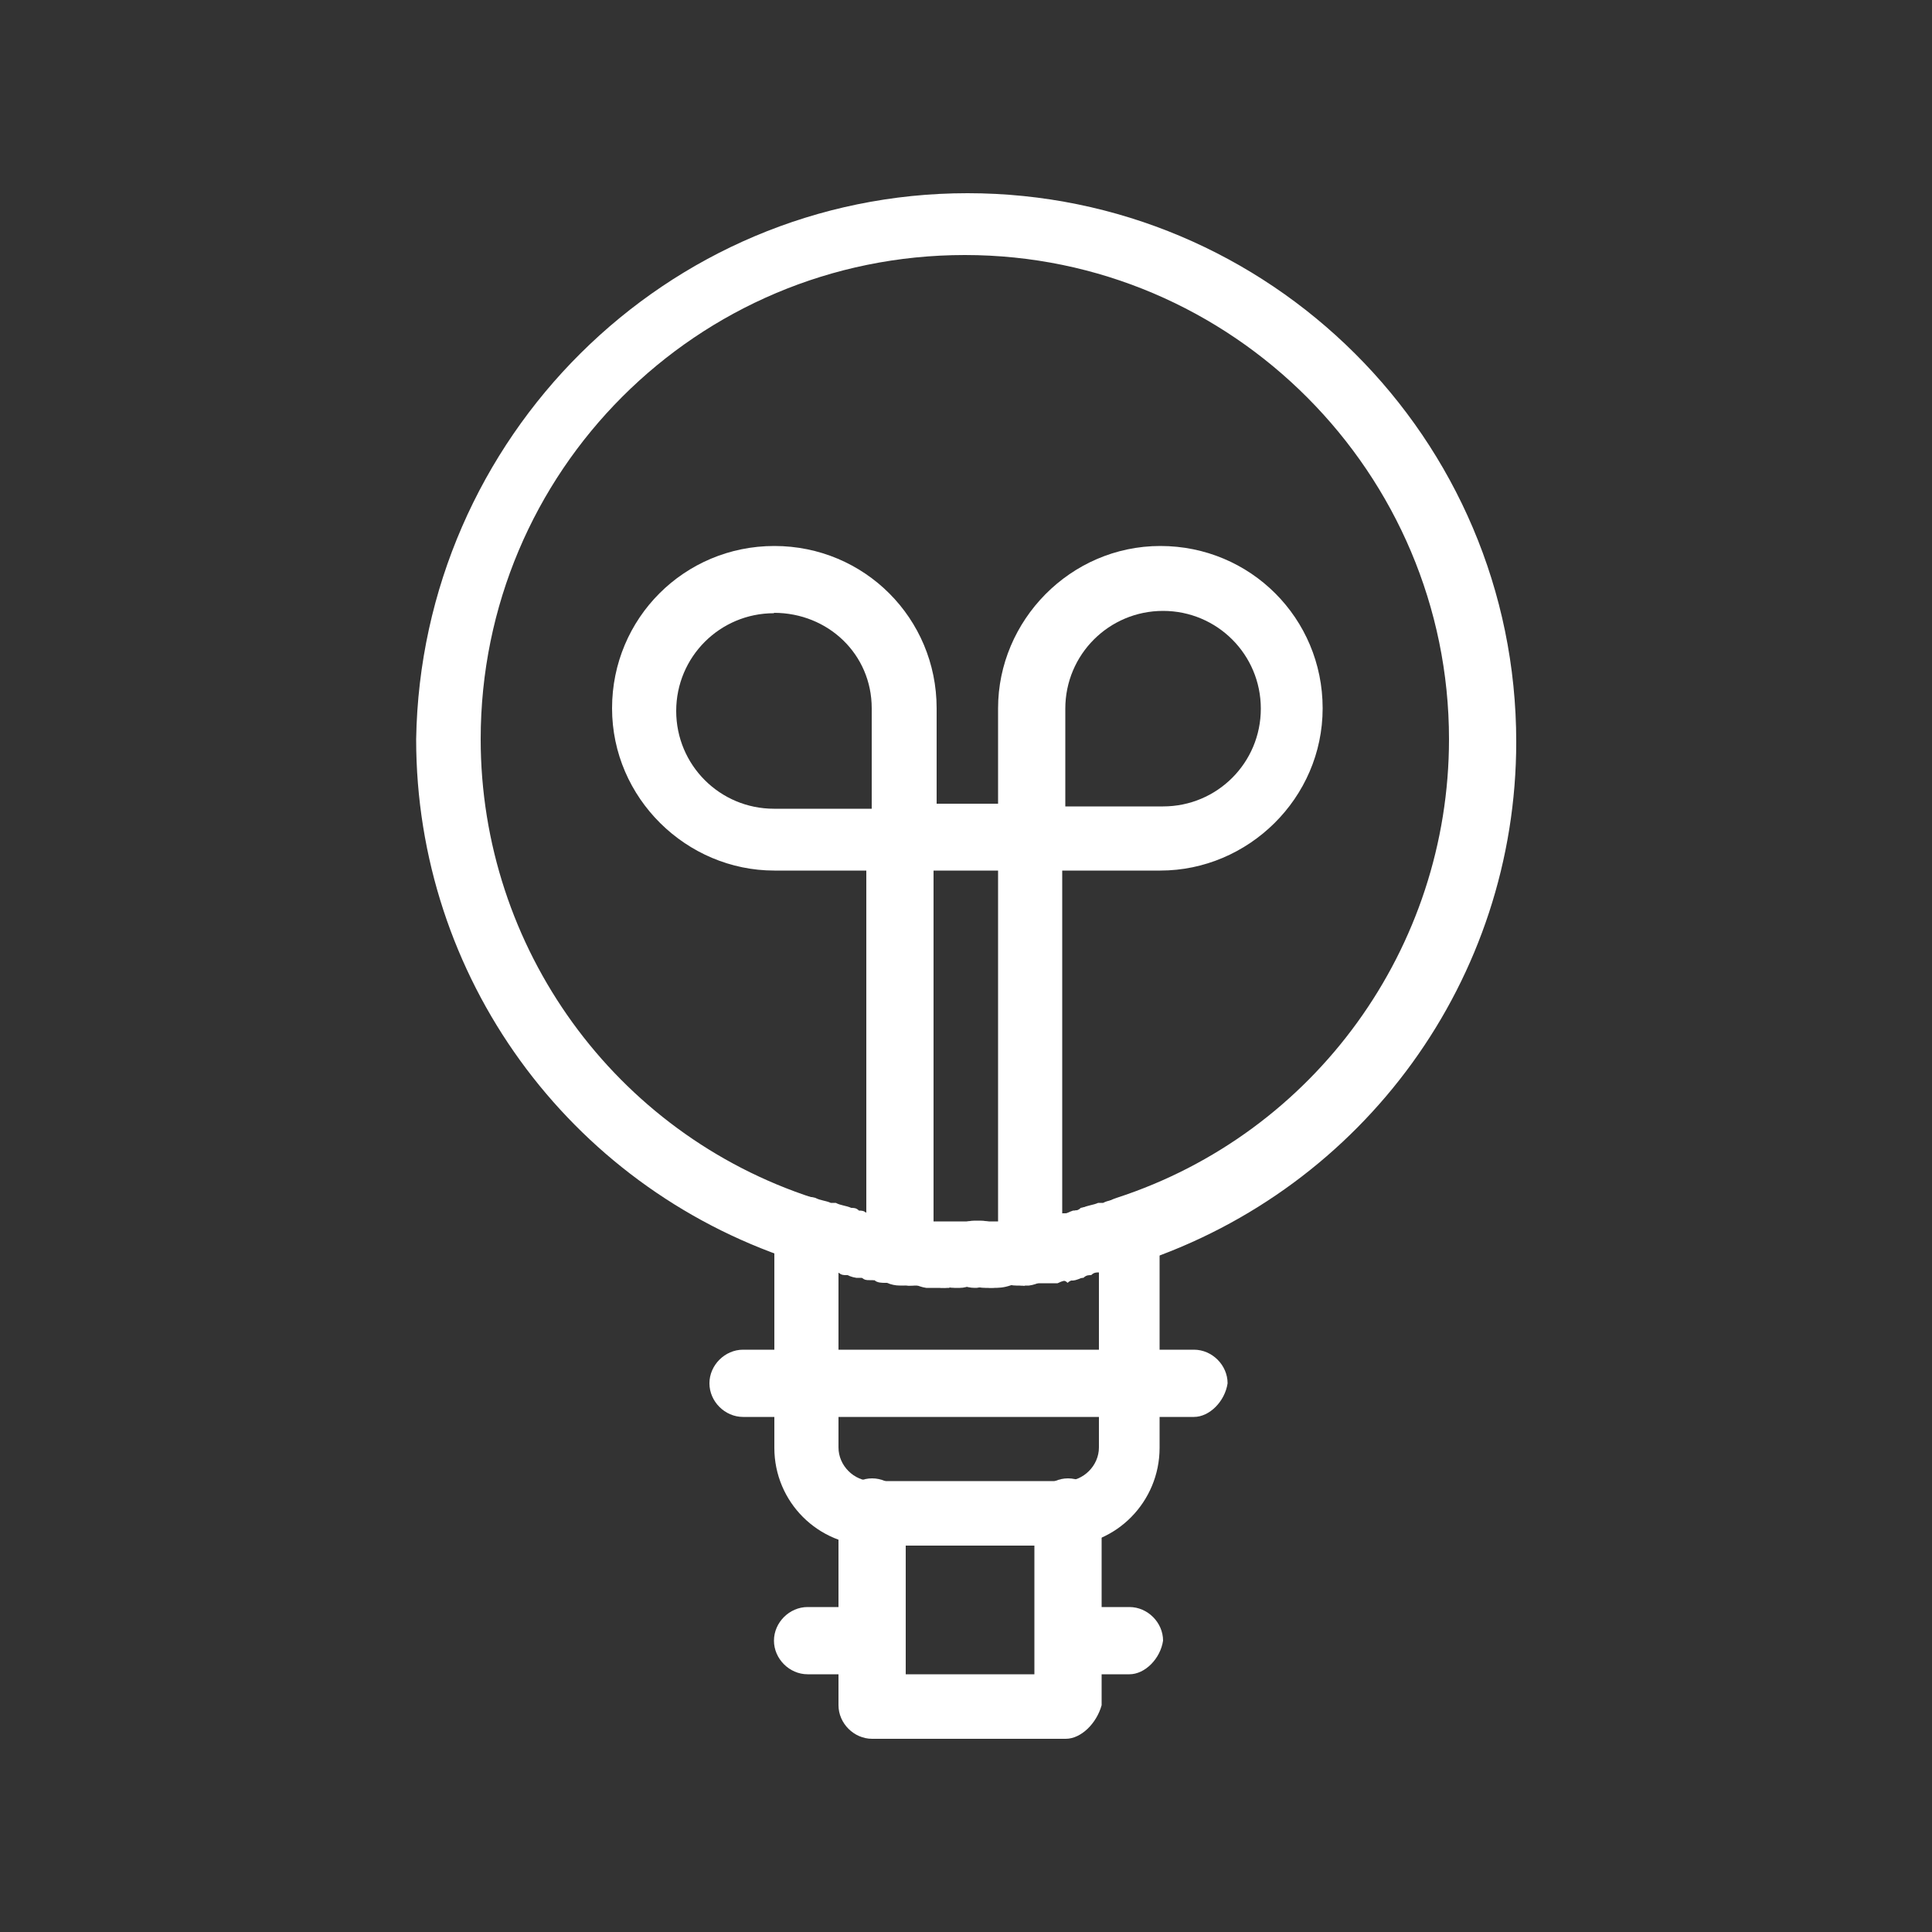 <?xml version="1.0" encoding="UTF-8"?>
<svg xmlns="http://www.w3.org/2000/svg" id="Warstwa_1" data-name="Warstwa 1" viewBox="0 0 50 50">
  <rect x="0" y="0" width="50" height="50" fill="#333333" stroke="none"/>
  <defs>
    <style>
      .cls-1 {
        fill: #fff;
        stroke-width: 0px;
      }
    </style>
  </defs>
  <g id="_597_Bulb_Light_Design" data-name="597, Bulb, Light, Design">
    <g>
      <path class="cls-1" d="M28.63,32.87c-.33,0-.67-.27-.8-.6-.13-.47.13-.93.6-1h.13c.47-.13.93.13,1.07.53.13.47-.13.93-.53,1.07q-.07,0-.13.07h0c-.2-.07-.27-.07-.33-.07Z"></path>
      <path class="cls-1" d="M27.97,33c-.4,0-.73-.27-.8-.67-.13-.47.2-.87.6-1,.07,0,.13,0,.2-.07h0c.47-.13.87.2,1,.6.13.47-.2.87-.6,1h0c-.07,0-.13,0-.2.07-.07.07-.13.07-.2.07Z"></path>
      <path class="cls-1" d="M27.63,33.07c-.4,0-.73-.27-.8-.67-.07-.47.2-.87.67-1h.07c.47-.07.87.2,1,.67.07.47-.2.87-.67,1h-.27Z"></path>
      <path class="cls-1" d="M27.43,33.13c-.4,0-.73-.27-.8-.67-.07-.47.2-.87.67-.93.07,0,.13,0,.2-.07.47-.07.87.2,1,.67.07.47-.2.87-.67,1-.07,0-.13,0-.2.07-.07-.07-.13-.07-.2-.07Z"></path>
      <path class="cls-1" d="M26.5,33.27c-.4,0-.8-.33-.8-.73-.07-.47.27-.87.73-.93.13,0,.2,0,.33-.07h.13c.07,0,.13,0,.27-.07.47-.07.87.2.93.67.07.47-.2.87-.67.93-.07,0-.2,0-.27.07h-.2c-.13,0-.27.07-.4.07,0,.07-.07.07-.07.07Z"></path>
      <path class="cls-1" d="M26.3,33.27c-.4,0-.8-.33-.8-.73-.07-.47.27-.87.73-.93h.2c.47-.07.87.27.93.73.07.47-.27.87-.73.93h-.33Z"></path>
      <path class="cls-1" d="M25.7,33.33c-.47,0-.8-.33-.8-.8s.33-.87.8-.87h.33c.47-.07.87.33.87.73.07.47-.33.87-.73.87-.2.07-.33.07-.47.07h0Z"></path>
      <path class="cls-1" d="M25.5,33.33c-.47,0-.8-.33-.87-.8,0-.47.33-.87.8-.87h.13c.47,0,.87.33.87.8s-.33.87-.8.87h-.13Z"></path>
      <path class="cls-1" d="M25.23,33.33c-.47,0-.87-.4-.87-.87s.4-.87.87-.87h.13c.47,0,.87.33.87.8s-.33.87-.8.87c-.07.07-.13.07-.2.07Z"></path>
      <path class="cls-1" d="M24.83,33.33h-.13c-.47,0-.8-.4-.8-.87s.4-.8.87-.8h.13c.47,0,.87.4.87.87-.13.4-.53.8-.93.8Z"></path>
      <path class="cls-1" d="M24.57,33.33h-.13c-.47,0-.8-.4-.8-.87s.4-.8.87-.8h.13v.8l-.07.87Z"></path>
      <path class="cls-1" d="M24.37,33.33h-.4c-.47-.07-.8-.47-.73-.87.07-.47.47-.8.87-.73h.27c.47,0,.8.4.8.87,0,.4-.33.73-.8.73Z"></path>
      <path class="cls-1" d="M23.77,33.27h-.27c-.47-.07-.8-.47-.73-.93.07-.47.47-.8.93-.73h.2c.47.07.8.47.73.93-.07.4-.4.73-.87.73Z"></path>
      <path class="cls-1" d="M23.57,33.27h-.07c-.13,0-.27,0-.4-.07h-.2c-.07,0-.2,0-.27-.07-.47-.07-.73-.53-.67-.93.07-.4.53-.73.93-.67.07,0,.13,0,.27.07h.13c.13,0,.2,0,.33.07.47.07.8.47.73.93,0,.33-.4.67-.8.67Z"></path>
      <path class="cls-1" d="M22.63,33.13h-.13c-.07,0-.13,0-.2-.07-.47-.07-.73-.53-.67-1,.07-.47.53-.73,1-.67.07,0,.13,0,.2.07.47.07.73.53.67.93-.13.4-.47.73-.87.73Z"></path>
      <path class="cls-1" d="M22.43,33.07h-.27c-.47-.07-.73-.53-.67-1,.07-.47.53-.73,1-.67h.07c.47.07.73.53.67,1-.07.4-.47.67-.8.67Z"></path>
      <path class="cls-1" d="M22.1,33h-.2c-.07,0-.13,0-.2-.07h0c-.47-.13-.73-.53-.6-1,.13-.47.53-.73,1-.6h0c.07,0,.13,0,.2.07.47.13.73.53.6,1-.07.33-.4.6-.8.6Z"></path>
      <path class="cls-1" d="M21.43,32.87h-.2q-.07,0-.13-.07c-.47-.13-.67-.6-.53-1.07.13-.47.6-.67,1.07-.53h.13c.47.13.73.6.6,1-.2.4-.53.67-.93.67Z"></path>
      <path class="cls-1" d="M29.17,32.67c-.33,0-.67-.2-.8-.6-.13-.47.07-.93.53-1.07,5.13-1.67,8.6-6.47,8.6-11.87,0-6.87-5.6-12.53-12.53-12.53s-12.53,5.6-12.53,12.53c0,5.4,3.47,10.2,8.6,11.87.47.13.67.6.53,1.07-.13.47-.6.67-1.07.53-5.8-1.93-9.73-7.33-9.73-13.47.13-7.8,6.47-14.13,14.27-14.13s14.2,6.33,14.2,14.2c0,6.13-3.93,11.53-9.73,13.47h-.33Z"></path>
      <path class="cls-1" d="M27.57,45h-5c-.47,0-.87-.4-.87-.87v-5c0-.47.4-.87.87-.87s.87.4.87.87v4.2h3.33v-4.2c0-.47.4-.87.87-.87s.87.4.87.87v5c-.13.47-.53.87-.93.87Z"></path>
      <path class="cls-1" d="M30.9,36.67h-11.67c-.47,0-.87-.4-.87-.87s.4-.87.87-.87h11.67c.47,0,.87.4.87.87-.07.47-.47.87-.87.87Z"></path>
      <path class="cls-1" d="M29.23,43.33h-.87c-.47,0-.87-.4-.87-.87s.4-.87.87-.87h.87c.47,0,.87.4.87.87-.07.47-.47.87-.87.87Z"></path>
      <path class="cls-1" d="M22.57,43.33h-1.67c-.47,0-.87-.4-.87-.87s.4-.87.87-.87h1.67c.47,0,.87.4.87.87-.07.47-.47.87-.87.87Z"></path>
      <path class="cls-1" d="M30.03,22.53h-3.33c-.47,0-.87-.4-.87-.87v-3.33c0-2.27,1.87-4.2,4.2-4.2s4.2,1.87,4.2,4.2-1.93,4.2-4.2,4.2ZM27.57,20.87h2.53c1.4,0,2.53-1.13,2.53-2.53s-1.13-2.53-2.53-2.53-2.53,1.13-2.53,2.53v2.53Z"></path>
      <path class="cls-1" d="M23.37,22.53h-3.33c-2.27,0-4.2-1.87-4.2-4.2s1.87-4.2,4.2-4.2,4.2,1.87,4.2,4.2v3.33c0,.47-.4.87-.87.87ZM20.03,15.87c-1.4,0-2.53,1.13-2.53,2.53s1.13,2.53,2.53,2.53h2.53v-2.6c0-1.4-1.13-2.47-2.53-2.47Z"></path>
      <path class="cls-1" d="M26.7,33.2c-.47,0-.87-.4-.87-.87v-9.8h-1.67v9.87c0,.47-.4.87-.87.87s-.87-.4-.87-.87v-10.73c0-.47.4-.87.87-.87h3.33c.47,0,.87.4.87.87v10.73c.07.47-.33.8-.8.8Z"></path>
      <path class="cls-1" d="M27.57,40h-5c-1.4,0-2.53-1.13-2.53-2.53v-5.67c0-.27.13-.53.33-.67.2-.13.47-.2.73-.13.13.07.27.07.4.13h.13c.13.07.27.07.4.13h0c.07,0,.13,0,.2.07h0c.07,0,.13,0,.2.07h.2l.2.07c.07,0,.13,0,.2.07l.33.07h3.33l.33-.07c.07,0,.13,0,.2-.07l.33-.07h.07c.07,0,.13,0,.2-.07h0c.07,0,.13,0,.2-.07h0c.13-.07.27-.07.4-.13h.13c.13-.07.27-.07.4-.13.27-.07.53-.07.73.13.2.13.33.4.33.67v5.67c0,1.4-1.13,2.53-2.47,2.53ZM21.7,32.93v4.53c0,.47.4.87.87.87h5c.47,0,.87-.4.87-.87v-4.53h0c-.07,0-.13,0-.2.07h0c-.07,0-.13,0-.2.07h-.07l-.2.07h-.13c-.07,0-.13,0-.27.07h-3.93c-.07,0-.13,0-.27-.07h-.4c-.07,0-.13,0-.2-.07h0c-.73-.07-.8-.13-.87-.13h0Z"></path>
    </g>
  </g>
</svg>
